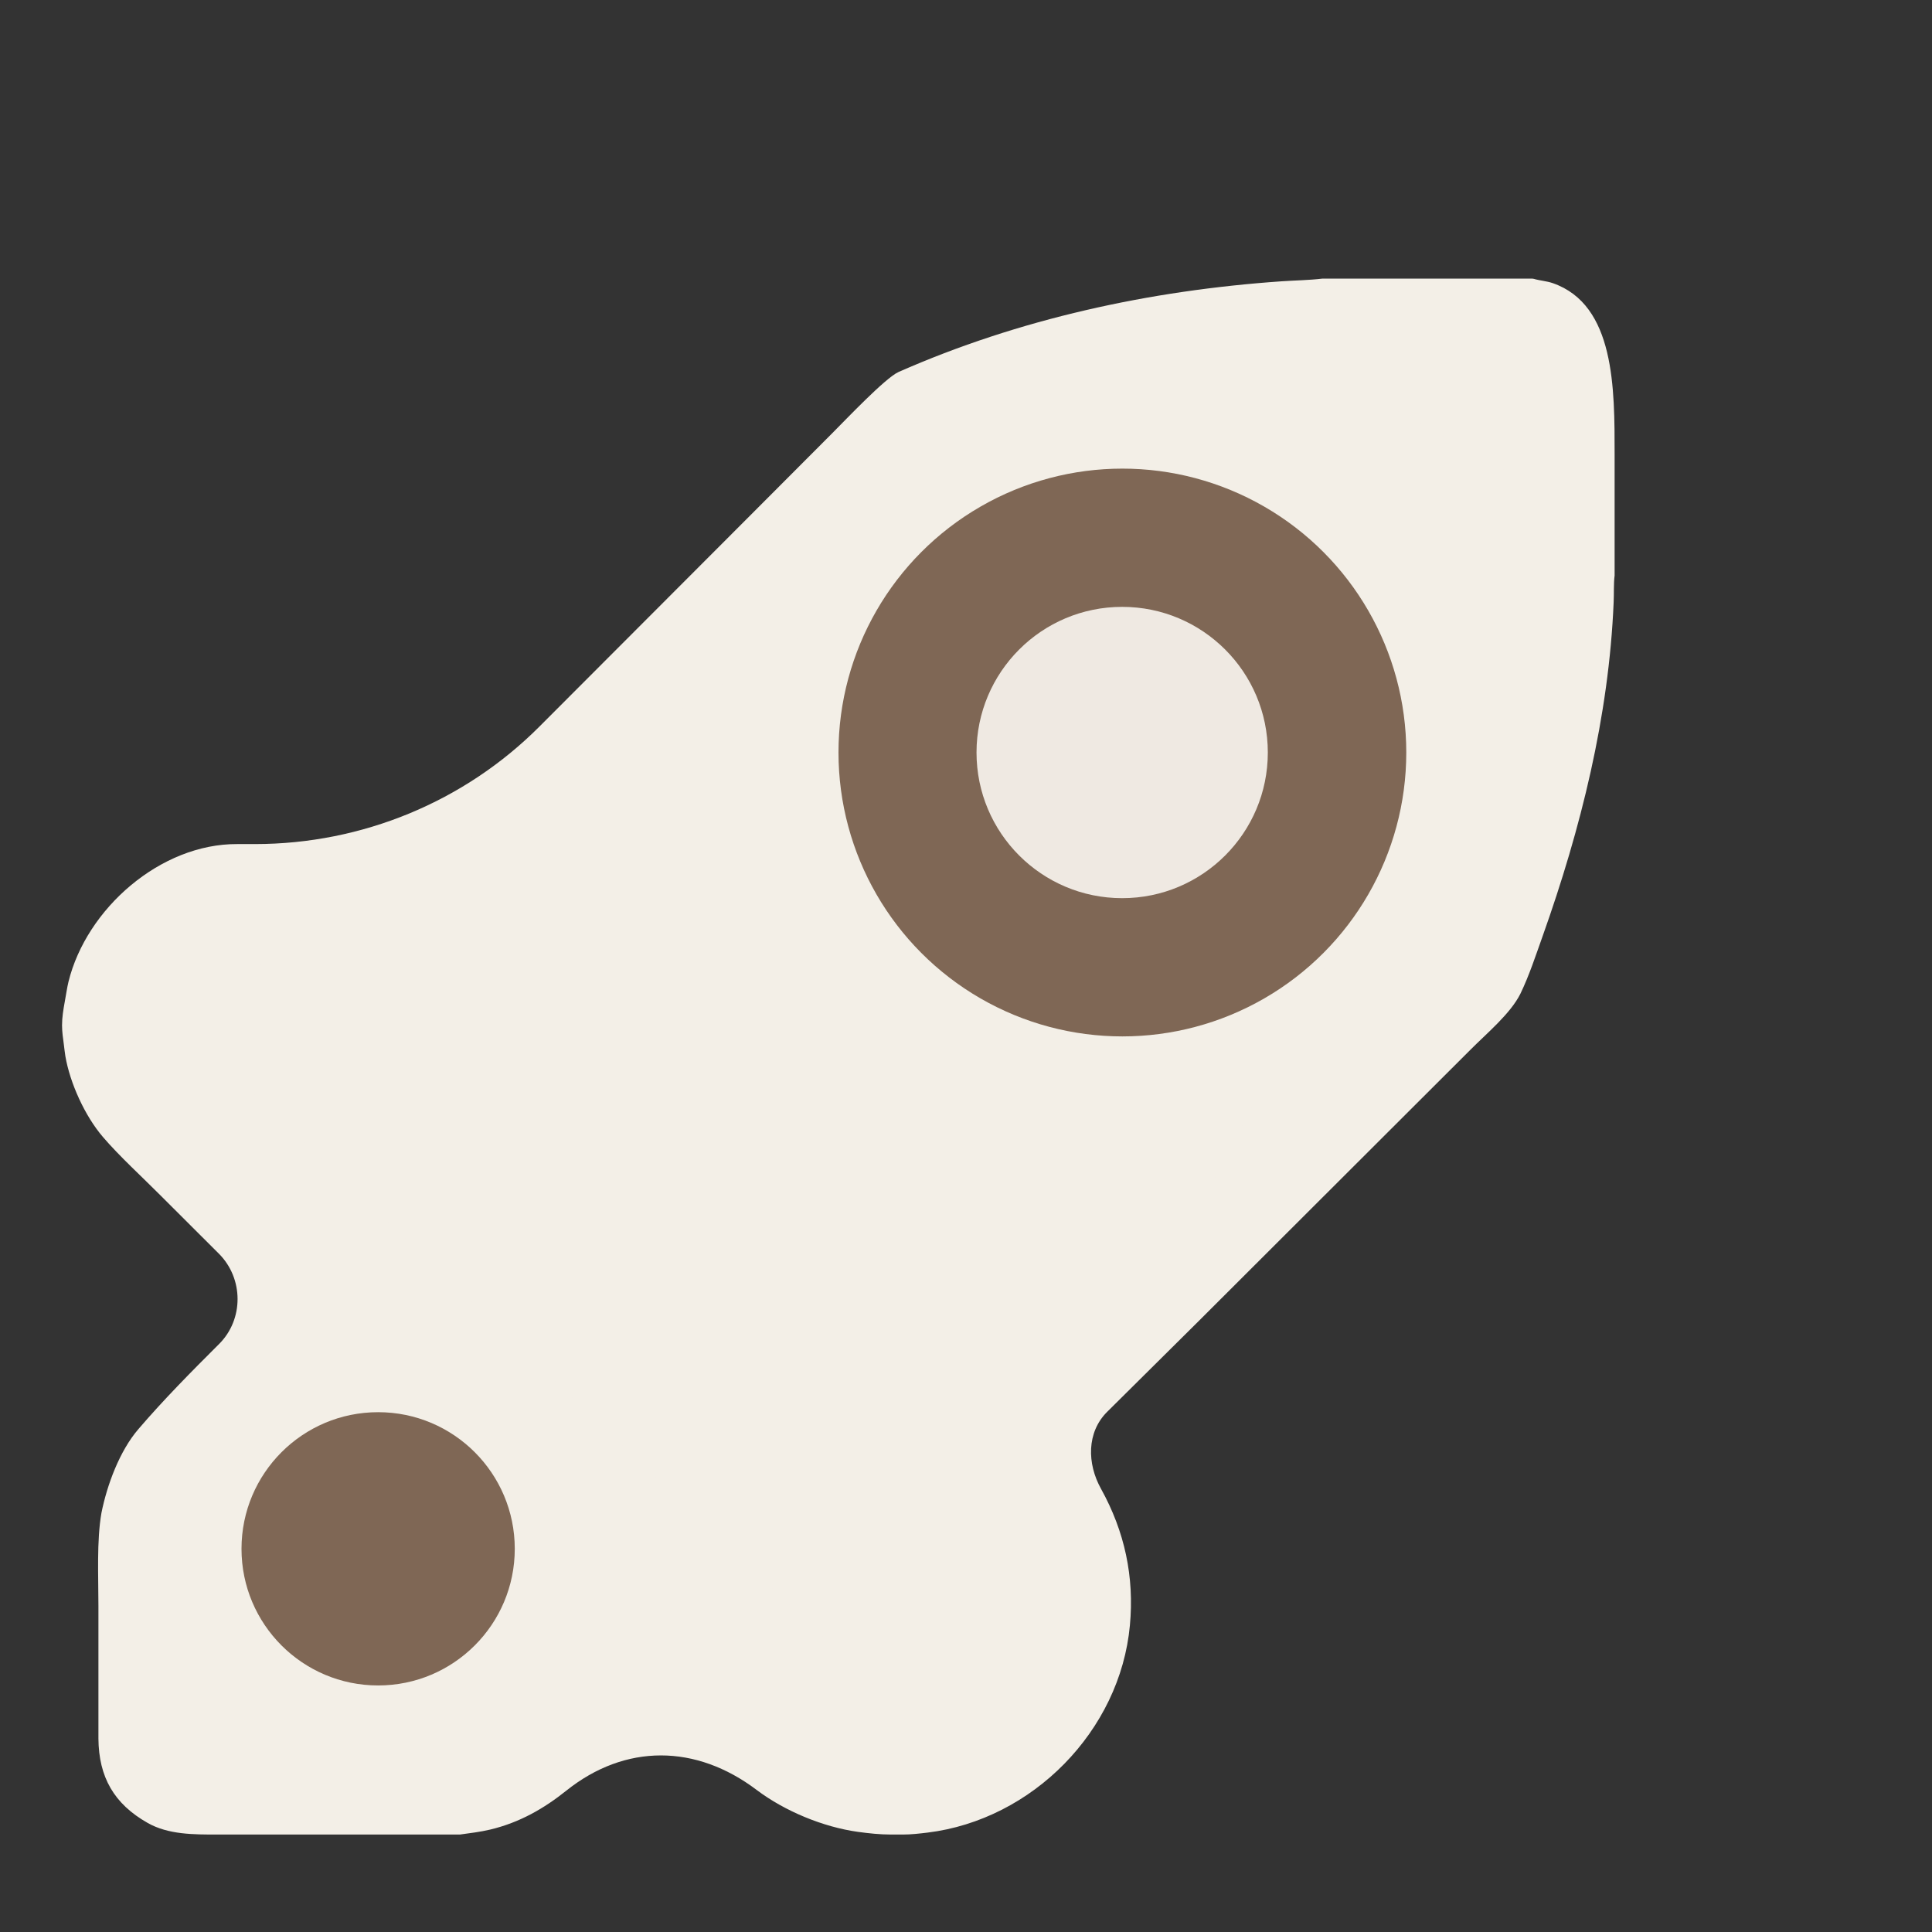 <?xml version="1.0" encoding="UTF-8"?> <svg xmlns="http://www.w3.org/2000/svg" width="18" height="18" viewBox="0 0 18 18" fill="none"><rect x="0" y="0" width="18" height="18" fill="#333333" stroke="none"/><path d="M12.319 2.596H14.277C14.281 2.596 14.286 2.597 14.29 2.598V2.598C14.348 2.615 14.409 2.618 14.467 2.638V2.638C15.047 2.84 15.043 3.619 15.043 4.234V5.362C15.033 5.439 15.038 5.532 15.034 5.611C14.99 6.673 14.728 7.722 14.373 8.72C14.309 8.899 14.248 9.087 14.165 9.259C14.072 9.445 13.853 9.626 13.701 9.779L13.121 10.358L11.167 12.309L10.314 13.155V13.155C10.124 13.345 10.127 13.636 10.258 13.871V13.871C10.479 14.27 10.569 14.691 10.527 15.143C10.436 16.128 9.617 16.955 8.641 17.074V17.074C8.565 17.083 8.489 17.092 8.412 17.092H8.301C8.198 17.092 8.095 17.081 7.993 17.067V17.067C7.669 17.022 7.311 16.874 7.049 16.676V16.676C6.485 16.25 5.826 16.243 5.275 16.684C5.07 16.848 4.843 16.98 4.566 17.046C4.473 17.068 4.379 17.079 4.285 17.092H2.023C1.803 17.092 1.568 17.093 1.376 16.984V16.984C1.061 16.806 0.92 16.555 0.917 16.198L0.917 14.96C0.917 14.69 0.9 14.354 0.945 14.096C0.997 13.836 1.114 13.518 1.29 13.314C1.524 13.041 1.782 12.78 2.041 12.522C2.272 12.292 2.27 11.912 2.04 11.681V11.681L1.494 11.136C1.325 10.966 1.111 10.771 0.959 10.593C0.79 10.396 0.652 10.09 0.609 9.84C0.603 9.805 0.6 9.769 0.595 9.733C0.587 9.673 0.578 9.613 0.578 9.552V9.552C0.578 9.479 0.59 9.407 0.603 9.335C0.615 9.271 0.625 9.2 0.638 9.147C0.806 8.465 1.495 7.86 2.211 7.864C2.267 7.864 2.323 7.864 2.379 7.864C3.372 7.863 4.326 7.471 5.027 6.768V6.768L6.926 4.866L7.754 4.036C7.874 3.916 8.249 3.52 8.371 3.466C9.496 2.97 10.714 2.706 11.938 2.621C12.066 2.612 12.191 2.611 12.319 2.596ZM13.256 4.298C13.071 4.302 12.884 4.303 12.699 4.301C11.547 4.29 10.395 4.5 9.335 4.957C9.262 4.988 9.021 5.244 8.951 5.315L8.28 5.992L6.721 7.55C6.353 7.919 5.988 8.29 5.617 8.657C5.365 8.905 5.11 9.178 4.85 9.419C4.743 9.518 4.546 9.583 4.405 9.596C4.3 9.605 4.187 9.601 4.082 9.6L3.519 9.598V9.598C3.092 9.597 2.879 10.113 3.18 10.415L5.786 13.019C6.459 13.681 7.112 14.365 7.779 15.034C7.884 15.137 7.976 15.242 8.093 15.333C8.412 15.583 8.882 15.317 8.87 14.922C8.864 14.71 8.743 14.61 8.605 14.471L8.304 14.166C8.058 13.913 7.891 13.704 7.941 13.326C7.992 12.942 8.274 12.757 8.527 12.504L9.458 11.58L11.59 9.463L12.179 8.88C12.276 8.784 12.663 8.419 12.701 8.322C13.05 7.448 13.27 6.502 13.315 5.561C13.323 5.38 13.32 5.196 13.32 5.015L13.319 4.365C13.319 4.33 13.291 4.3 13.256 4.298V4.298ZM3.822 13.456C3.733 13.366 3.601 13.371 3.513 13.461C3.368 13.609 3.216 13.756 3.073 13.9C3.018 13.955 2.953 14.024 2.886 14.092C2.746 14.236 2.655 14.423 2.656 14.624V14.624C2.657 15.019 2.976 15.349 3.371 15.347C3.565 15.346 3.759 15.345 3.945 15.345V15.345C4.123 15.347 4.293 15.273 4.418 15.147C4.432 15.132 4.446 15.118 4.461 15.104C4.742 14.823 4.734 14.378 4.452 14.098C4.353 13.999 4.253 13.899 4.154 13.797L3.822 13.456V13.456Z" fill="#F3EFE7"></path><path d="M11.909 3.221L14.598 4.704L8.616 16.159L1.614 9.481L11.909 3.221Z" fill="#F3EFE7"></path><circle cx="3.523" cy="14.43" r="1.273" fill="#7F6755"></circle><circle cx="10.457" cy="7.011" r="2.645" fill="#7F6755"></circle><circle cx="10.455" cy="7.011" r="1.357" fill="#EFE9E2"></circle></svg> 